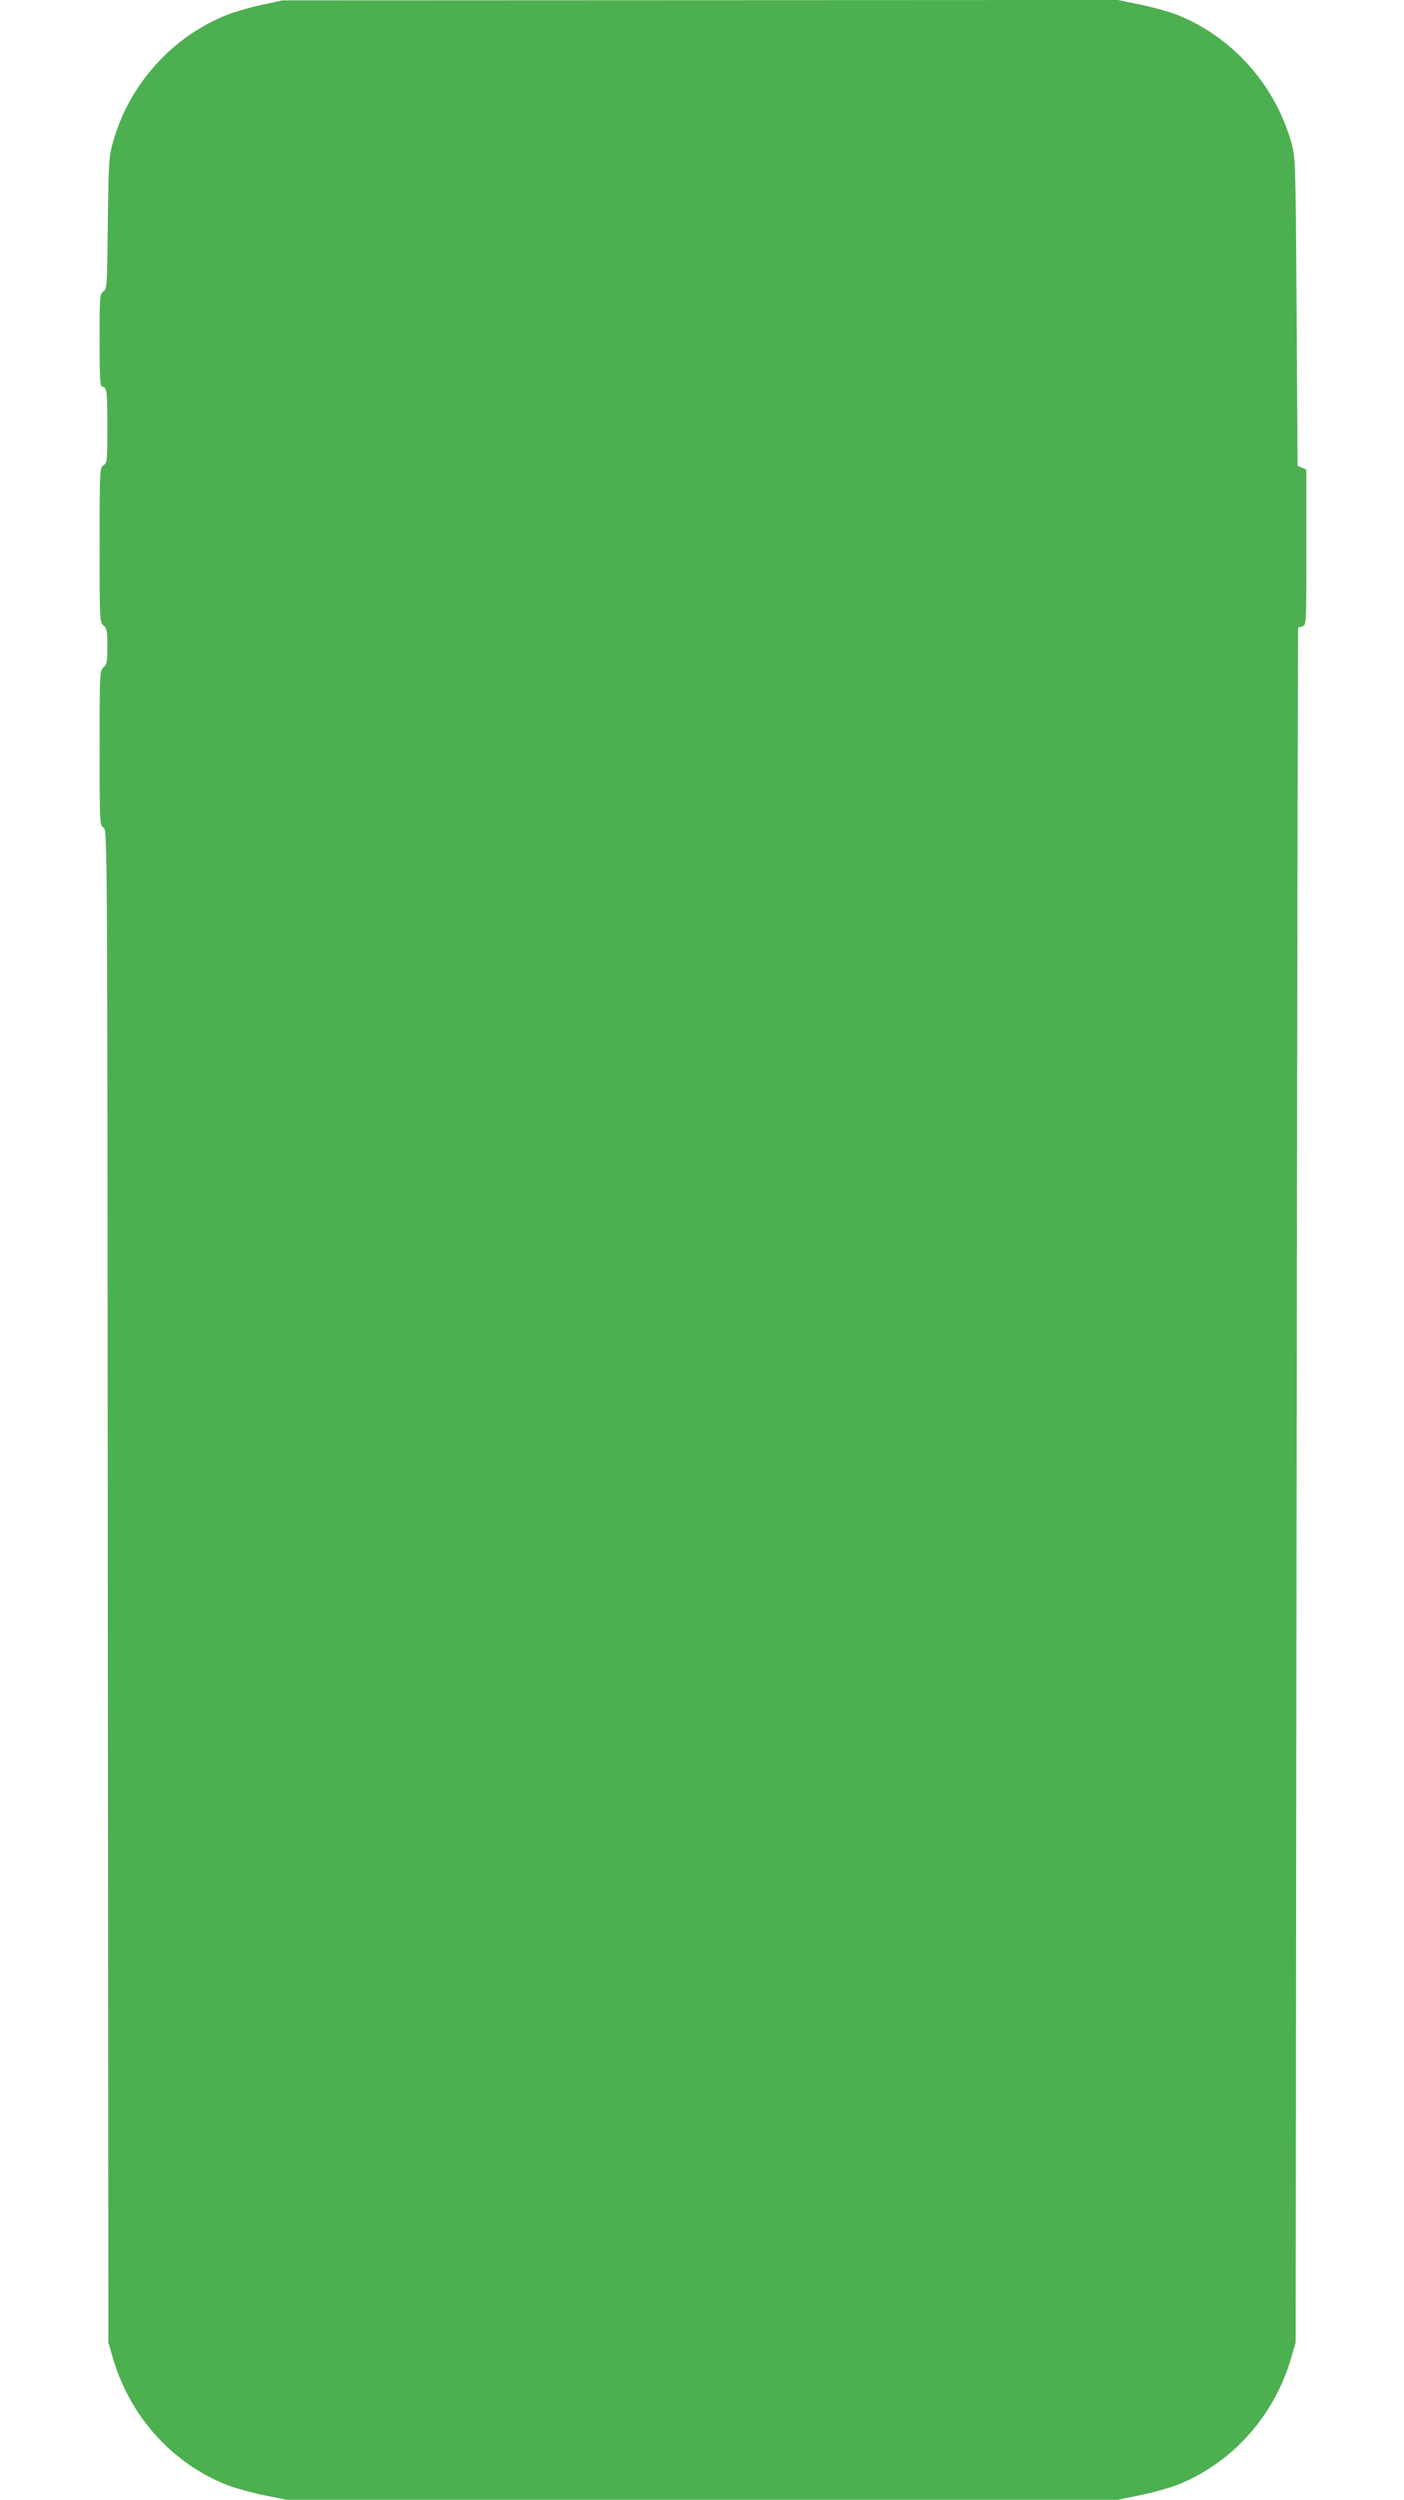 <?xml version="1.0" standalone="no"?>
<!DOCTYPE svg PUBLIC "-//W3C//DTD SVG 20010904//EN"
 "http://www.w3.org/TR/2001/REC-SVG-20010904/DTD/svg10.dtd">
<svg version="1.0" xmlns="http://www.w3.org/2000/svg"
 width="719pt" height="1280pt" viewBox="0 0 719 1280"
 preserveAspectRatio="xMidYMid meet">
<g transform="translate(0,1280) scale(0.1,-0.1)"
fill="#4caf50" stroke="none">
<path d="M1340 12775 c-58 -12 -136 -35 -175 -50 -283 -112 -502 -355 -586
-651 -21 -73 -23 -104 -27 -417 -3 -320 -4 -338 -23 -350 -18 -11 -19 -26 -19
-249 0 -197 2 -238 14 -238 23 0 26 -24 26 -211 0 -168 -1 -180 -20 -191 -19
-12 -20 -24 -20 -408 0 -383 1 -396 20 -413 17 -14 20 -29 20 -107 0 -78 -3
-93 -20 -107 -19 -17 -20 -30 -20 -413 0 -384 1 -396 20 -408 20 -12 20 -29
22 -3885 l3 -3872 23 -79 c87 -299 304 -540 586 -651 39 -15 122 -38 185 -51
l116 -24 2130 0 2130 0 116 24 c63 13 146 36 185 51 282 111 499 352 586 651
l23 79 5 4390 c3 2415 6 4391 8 4391 1 1 11 4 22 7 20 5 20 14 20 404 l0 398
-22 10 -23 10 -5 790 c-5 784 -6 791 -28 869 -86 297 -304 539 -586 651 -39
15 -122 38 -185 51 l-116 24 -2140 -1 -2140 -1 -105 -23z"/>
</g>
</svg>
